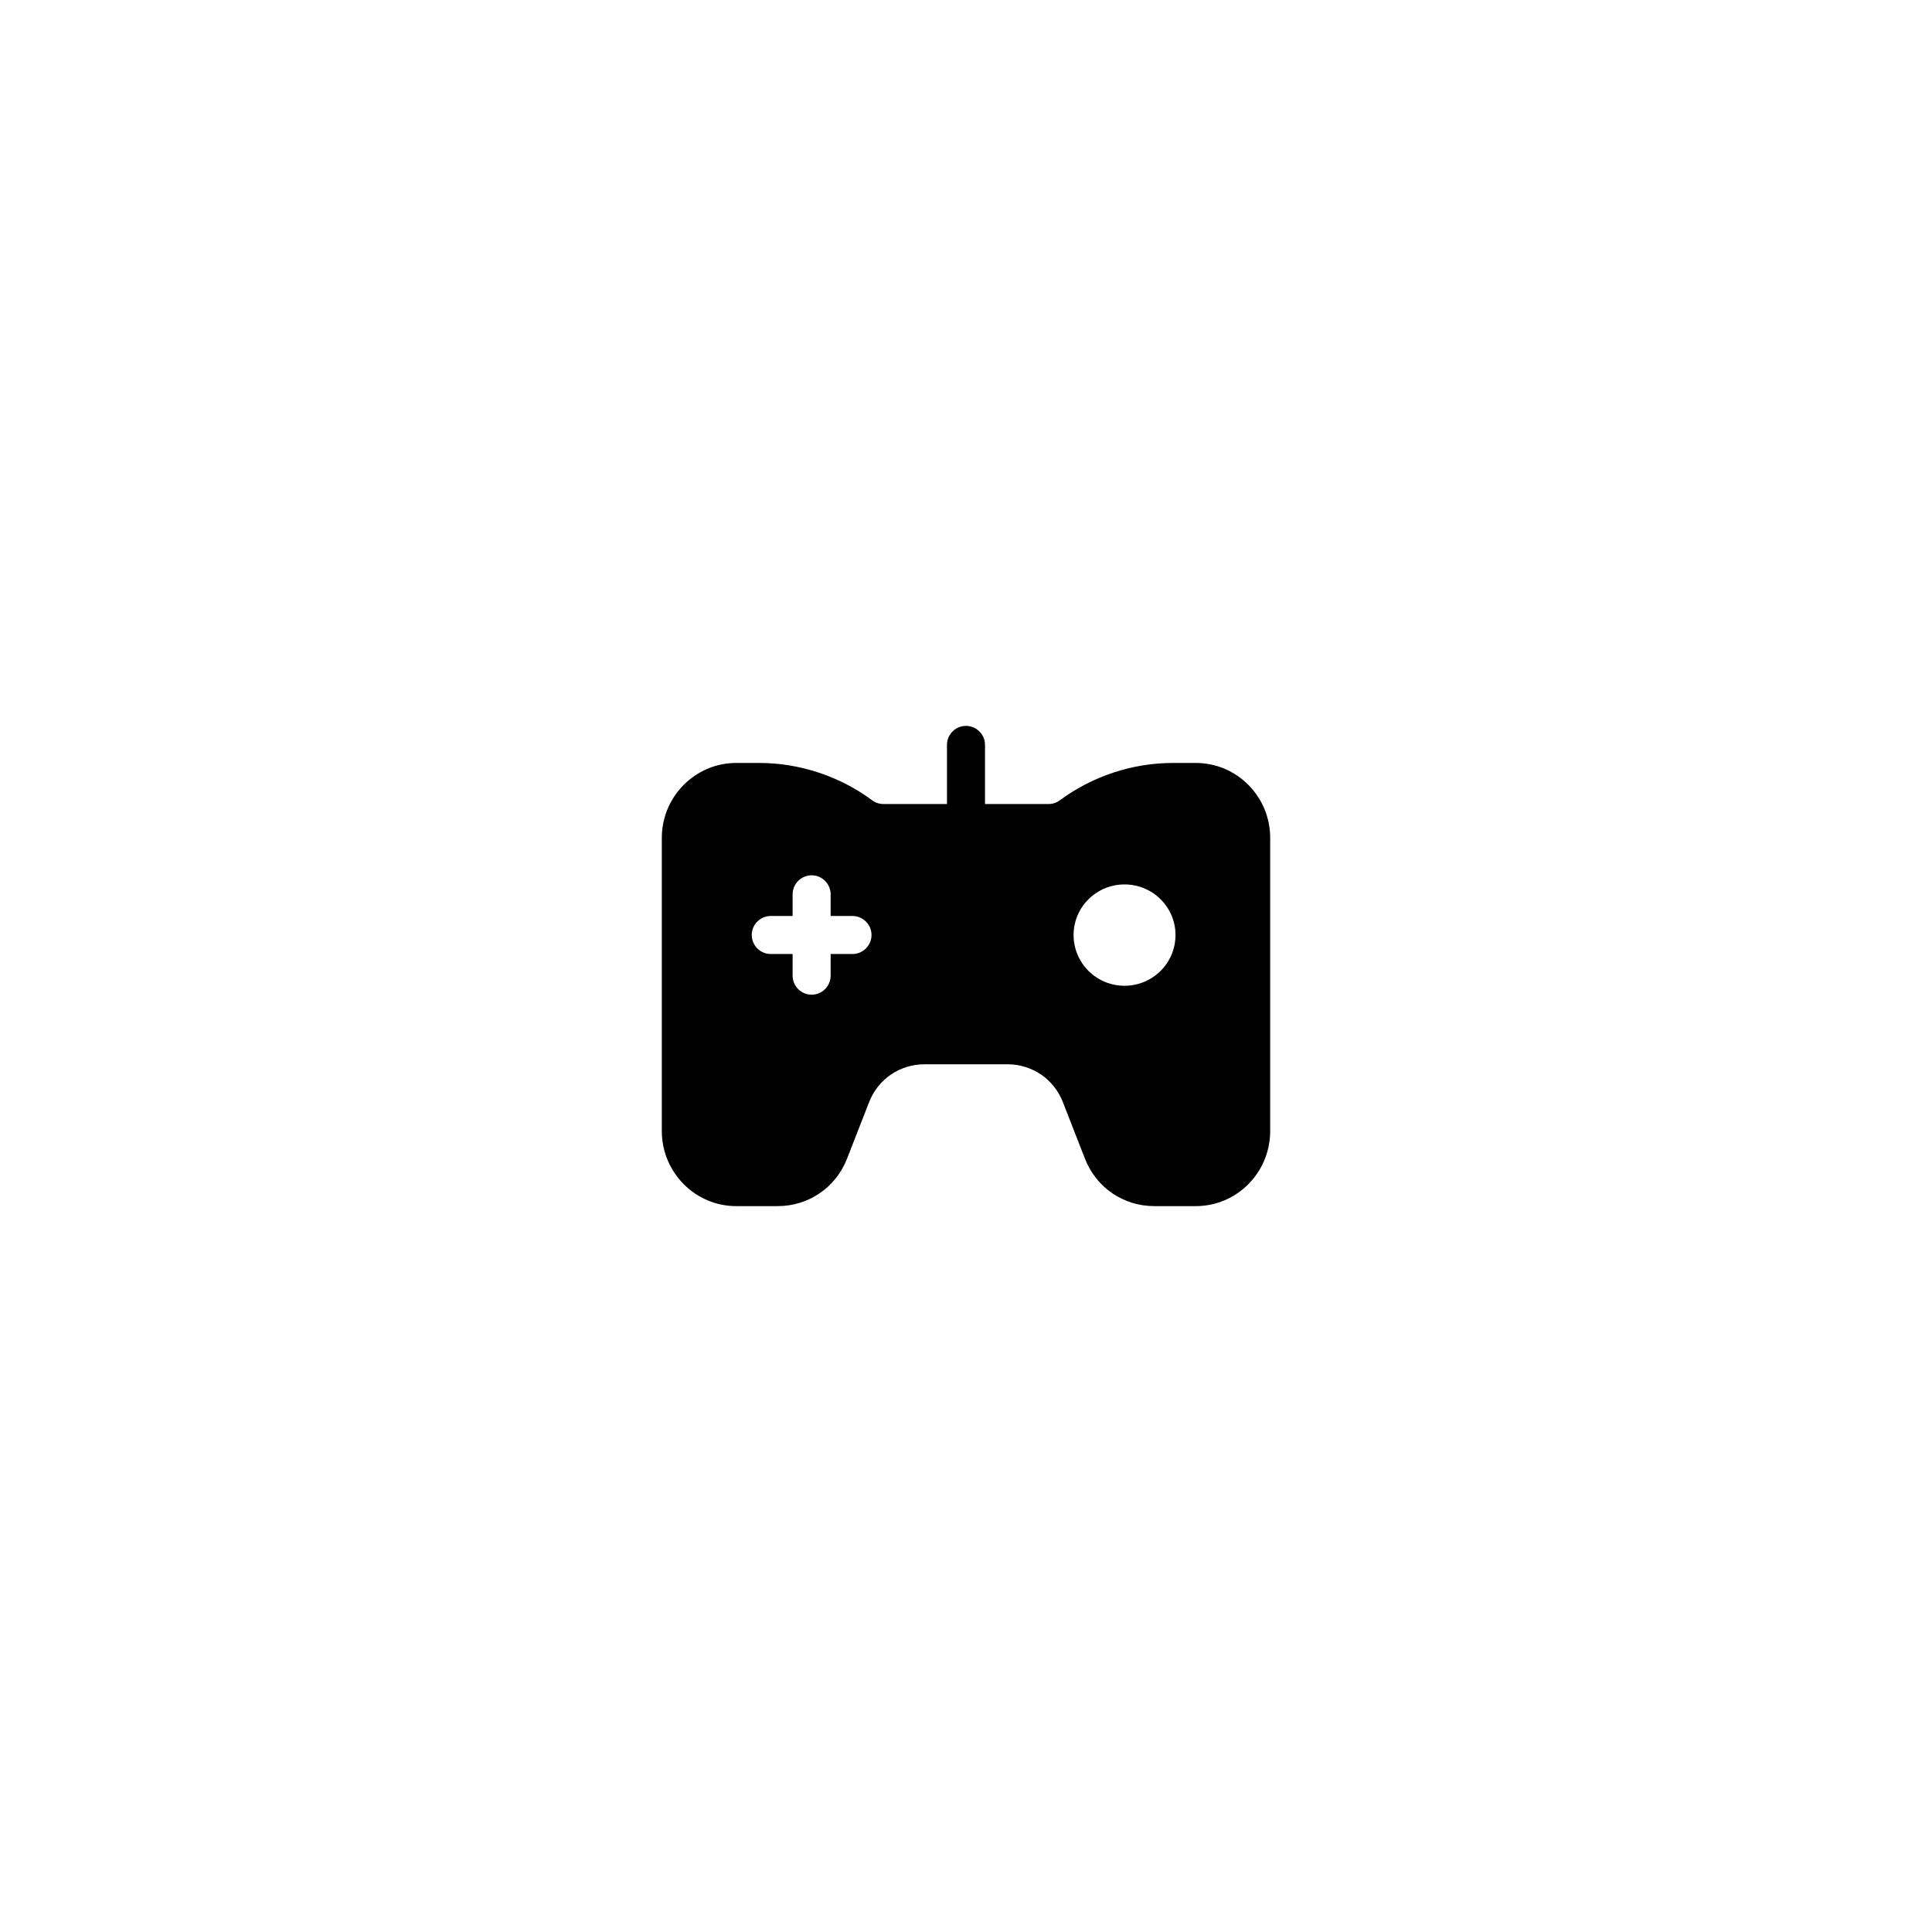 <?xml version="1.0" encoding="UTF-8"?>
<!-- Uploaded to: SVG Repo, www.svgrepo.com, Generator: SVG Repo Mixer Tools -->
<svg fill="#000000" width="800px" height="800px" version="1.1" viewBox="144 144 512 512" xmlns="http://www.w3.org/2000/svg">
 <path d="m460.91 346.19h-6.098c-10.73 0-21.312 3.527-29.926 9.875-0.855 0.656-1.914 1.008-3.023 1.008h-16.828v-15.668c0-2.769-2.266-5.039-5.039-5.039-2.769 0-5.039 2.266-5.039 5.039v15.668h-16.828c-1.109 0-2.168-0.352-3.023-1.008-8.566-6.348-19.195-9.875-29.875-9.875h-6.144c-10.832 0-19.699 8.918-19.699 19.852v77.688c0 10.984 8.867 19.902 19.699 19.902h11.035c8.16 0 15.367-4.938 18.34-12.543l5.844-14.965c2.367-6.144 8.16-10.078 14.711-10.078h21.965c6.551 0 12.344 3.93 14.711 10.078l5.844 14.965c2.973 7.609 10.176 12.543 18.34 12.543h11.035c10.883 0 19.699-8.918 19.699-19.902v-77.688c0-10.934-8.816-19.852-19.699-19.852zm-18.895 59.047c-7.457 0-13.504-5.996-13.504-13.453 0-7.406 6.047-13.402 13.504-13.402s13.504 5.996 13.504 13.402c0 7.457-6.047 13.453-13.504 13.453zm-77.887-2.672c0 2.769-2.266 5.039-5.039 5.039-2.769 0-5.039-2.266-5.039-5.039v-5.742h-5.793c-2.769 0-5.039-2.266-5.039-5.039 0-2.769 2.266-5.039 5.039-5.039h5.793v-5.742c0-2.769 2.266-5.039 5.039-5.039 2.769 0 5.039 2.266 5.039 5.039v5.742h5.793c2.769 0 5.039 2.266 5.039 5.039 0 2.769-2.266 5.039-5.039 5.039h-5.793z"/>
</svg>